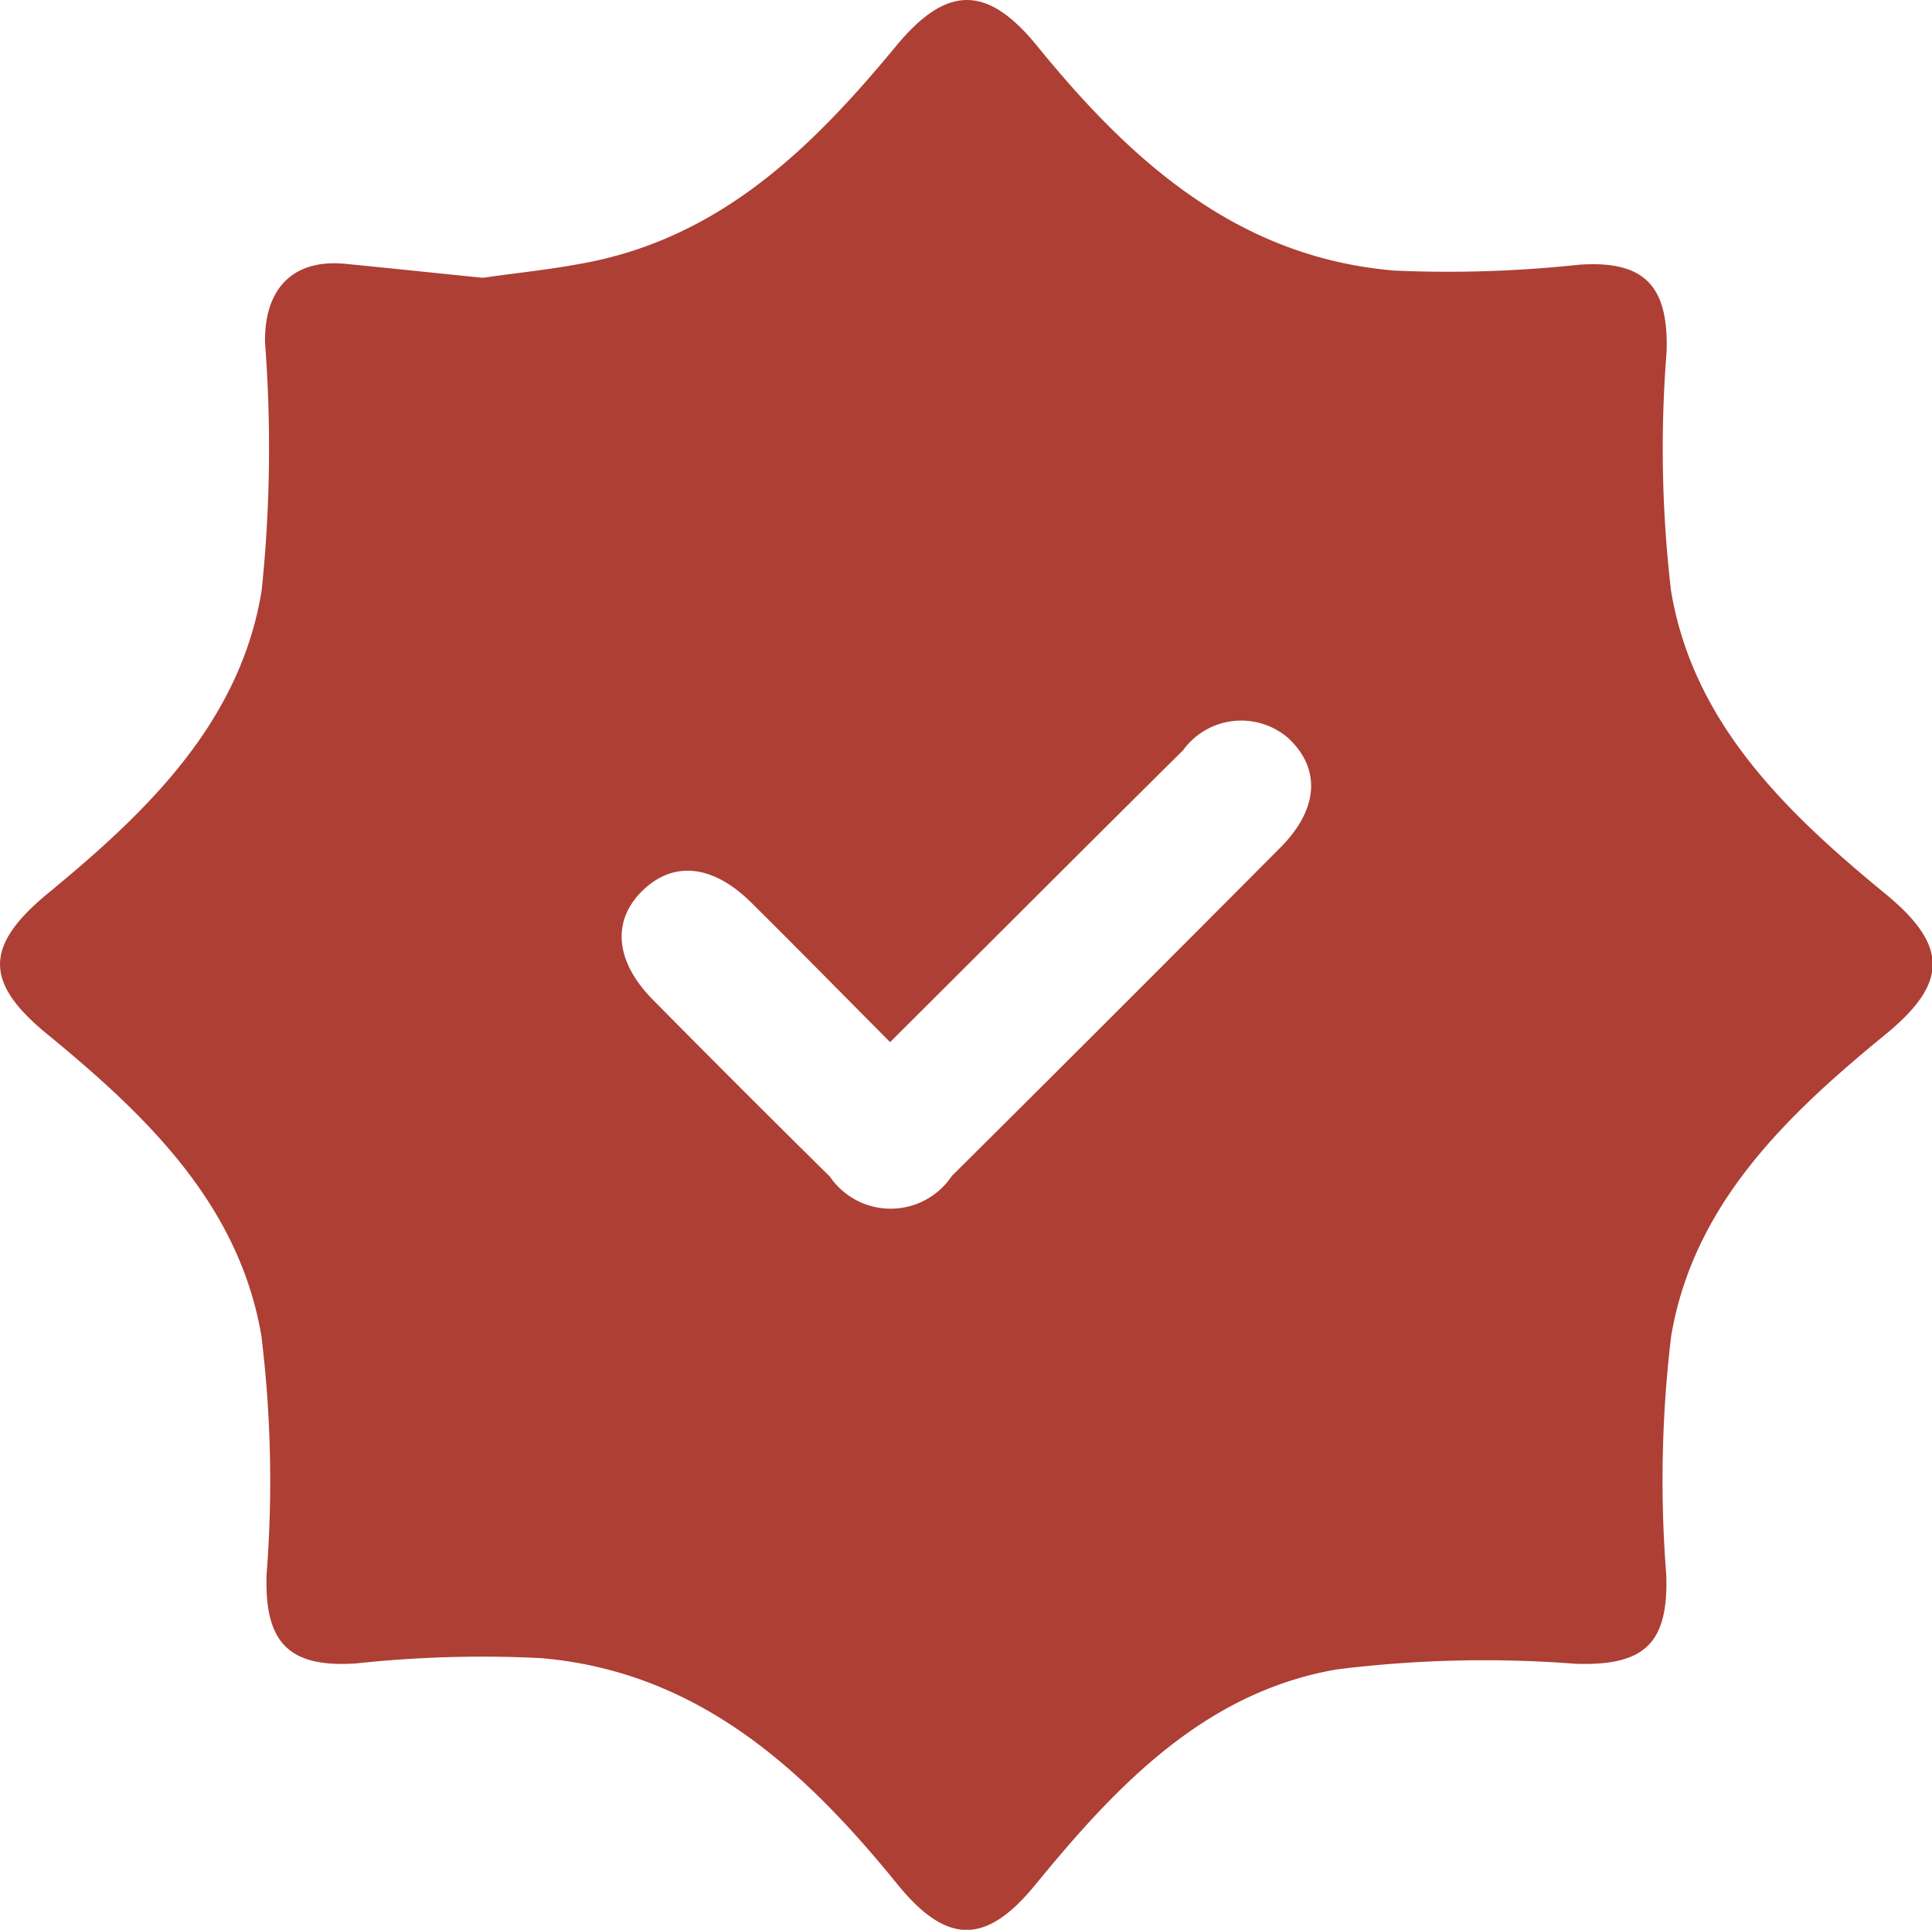 <svg xmlns="http://www.w3.org/2000/svg" width="36.926" height="36.892" viewBox="0 0 36.926 36.892">
  <g id="Groupe_386" data-name="Groupe 386" style="isolation: isolate">
    <g id="Groupe_181" data-name="Groupe 181" transform="translate(0 0)">
      <path id="Tracé_160" data-name="Tracé 160" d="M5459.014,1517.743c-.992-.1-1.809-.187-2.628-.267-1.016-.1-1.558.488-1.537,1.516a26.391,26.391,0,0,1-.065,4.73c-.412,2.522-2.188,4.226-4.077,5.782-1.223,1.006-1.229,1.706-.029,2.692,1.891,1.552,3.669,3.249,4.1,5.769a22.893,22.893,0,0,1,.1,4.566c-.042,1.3.42,1.792,1.723,1.7a22.486,22.486,0,0,1,3.522-.1c2.99.256,5.021,2.115,6.807,4.317.95,1.171,1.7,1.169,2.644.012,1.547-1.892,3.238-3.678,5.757-4.113a22.693,22.693,0,0,1,4.564-.108c1.327.044,1.778-.394,1.735-1.7a23.083,23.083,0,0,1,.094-4.566c.427-2.521,2.205-4.218,4.1-5.769,1.2-.984,1.2-1.7-.019-2.695-1.89-1.554-3.66-3.257-4.083-5.777a23.321,23.321,0,0,1-.086-4.567c.042-1.265-.417-1.76-1.676-1.672a23.4,23.4,0,0,1-3.523.112c-2.988-.248-5.035-2.084-6.825-4.287-.962-1.184-1.736-1.178-2.707,0-1.538,1.862-3.223,3.537-5.693,4.09C5460.429,1517.578,5459.637,1517.649,5459.014,1517.743Zm7.781,14.612c1.908-1.9,3.748-3.746,5.6-5.58a1.372,1.372,0,0,1,2.024-.22c.61.582.565,1.346-.163,2.079q-3.132,3.15-6.281,6.28a1.406,1.406,0,0,1-2.331.011q-1.7-1.677-3.374-3.372c-.727-.732-.8-1.506-.217-2.084s1.339-.524,2.089.218C5465.014,1530.551,5465.877,1531.431,5466.795,1532.354Z" transform="translate(-5449.783 -1512.432)" fill="#AD3F35"/>
    </g>
  </g>
</svg>
